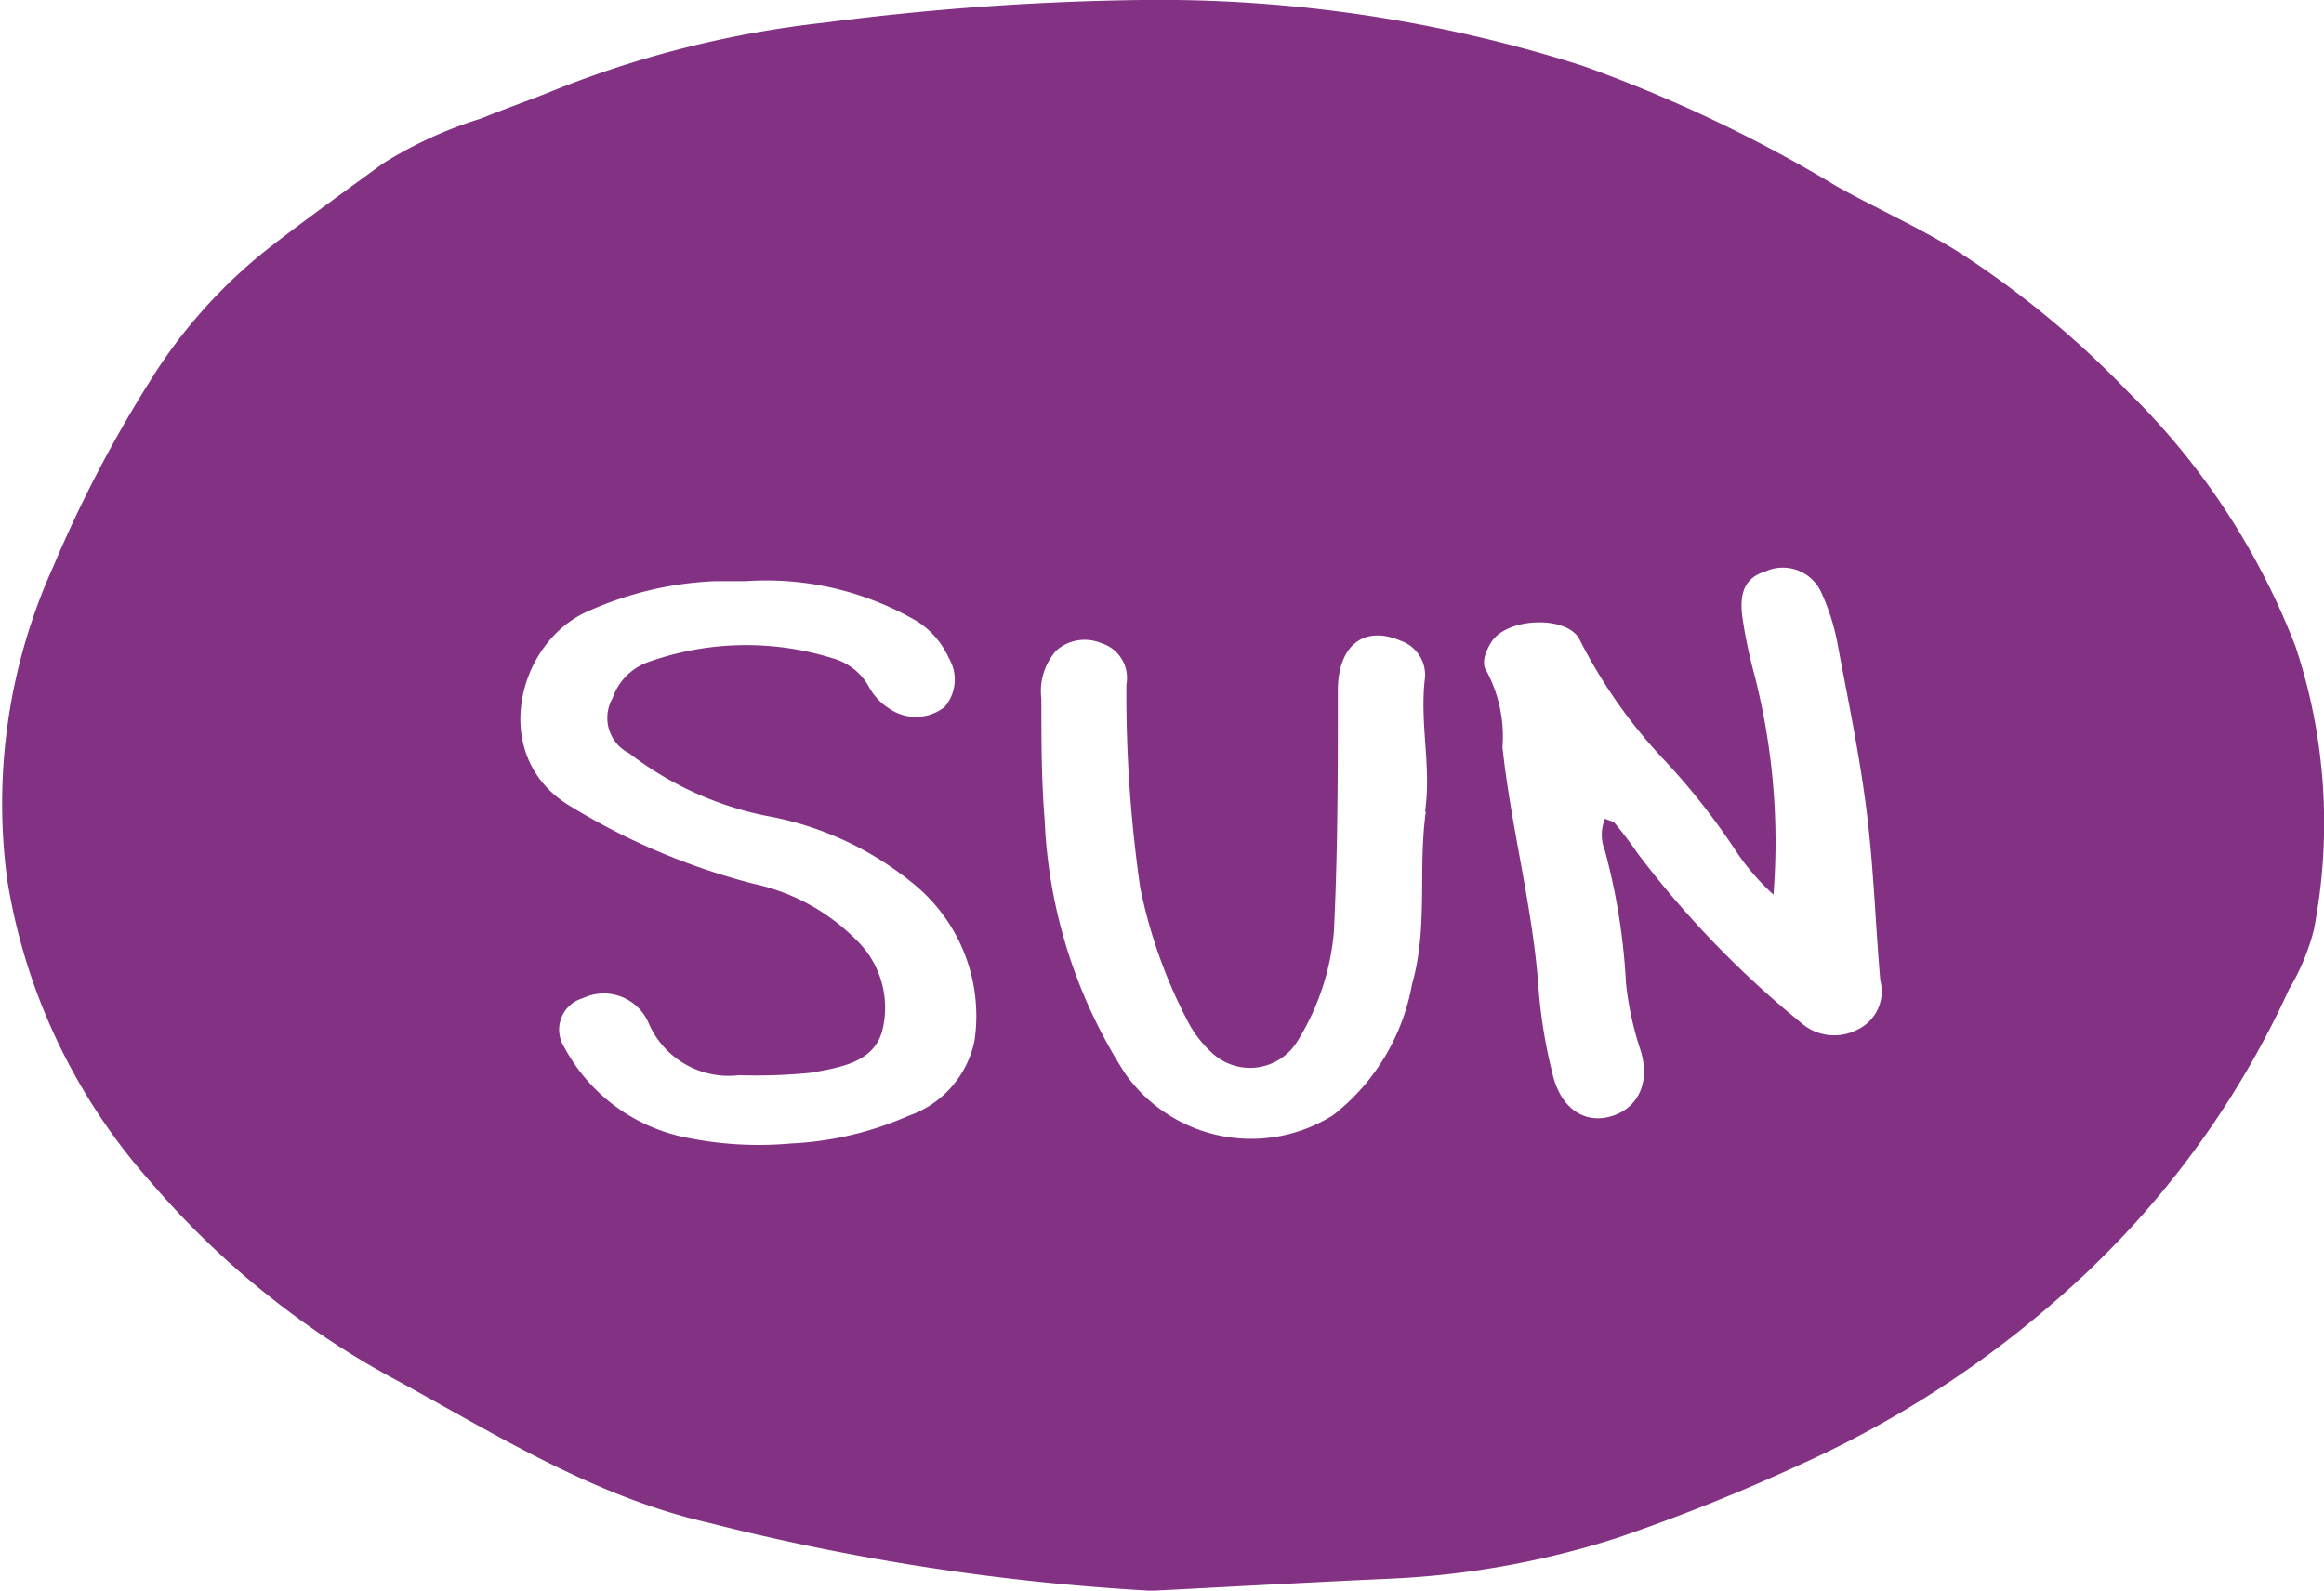 <svg xmlns="http://www.w3.org/2000/svg" viewBox="0 0 63.96 43.79"><defs><style>.cls-1{fill:#823183;}</style></defs><title>자산 25</title><g id="레이어_2" data-name="레이어 2"><g id="레이어_1-2" data-name="레이어 1"><path class="cls-1" d="M31.62,43.79A63.61,63.61,0,0,1,19.5,41.92c-3.27-.75-6-2.53-8.84-4.06A23.62,23.62,0,0,1,4.2,32.6a16.44,16.44,0,0,1-4-8.37,15.82,15.82,0,0,1,1.27-8.64,35.33,35.33,0,0,1,2.64-5.07,14.12,14.12,0,0,1,3.43-3.8c1-.77,2-1.49,3-2.22a11.44,11.44,0,0,1,2.71-1.24c.63-.26,1.27-.48,1.89-.73A28.36,28.36,0,0,1,22.72.62,74.52,74.52,0,0,1,31.42,0,38.37,38.37,0,0,1,43.55,1.81a38.74,38.74,0,0,1,7,3.32C51.7,5.77,52.92,6.31,54,7a26.11,26.11,0,0,1,4.59,3.81,19.73,19.73,0,0,1,4.59,7,15.38,15.38,0,0,1,.5,7.79A6.12,6.12,0,0,1,63,27.23a25.11,25.11,0,0,1-5.59,7.82,28.54,28.54,0,0,1-7.91,5.29,52.36,52.36,0,0,1-5,2,23.92,23.92,0,0,1-6.22,1.12c-2.26.1-4.53.23-6.71.34M48.81,24.63a6.47,6.47,0,0,1-1-1.15,18.76,18.76,0,0,0-2-2.55,14.07,14.07,0,0,1-2.32-3.29c-.31-.72-2.06-.65-2.46.06-.14.23-.28.56-.11.79a3.82,3.82,0,0,1,.43,2.08c.24,2.25.85,4.45,1,6.73a14,14,0,0,0,.37,2.23c.21.95.85,1.41,1.59,1.21s1.16-.92.81-1.92a8.8,8.8,0,0,1-.37-1.75,17.46,17.46,0,0,0-.58-3.65,1.17,1.17,0,0,1,0-.88c.14.06.23.07.27.12a10.77,10.77,0,0,1,.65.86,27.2,27.2,0,0,0,4.47,4.63,1.38,1.38,0,0,0,1.57.19A1.16,1.16,0,0,0,51.75,27c-.12-1.38-.17-2.78-.32-4.16-.18-1.74-.55-3.46-.87-5.18a6,6,0,0,0-.44-1.36,1.16,1.16,0,0,0-1.53-.57c-.52.16-.73.52-.64,1.24a13.33,13.33,0,0,0,.28,1.4,18.52,18.52,0,0,1,.58,6.24M20.51,16h-.84a9.48,9.48,0,0,0-3.47.82c-2,.86-2.77,4.07-.46,5.4a18.41,18.41,0,0,0,5,2.11,5.64,5.64,0,0,1,2.81,1.53,2.59,2.59,0,0,1,.73,2.52c-.24.87-1.14,1-1.94,1.15a15.25,15.25,0,0,1-2,.07,2.4,2.4,0,0,1-2.5-1.46,1.34,1.34,0,0,0-1.8-.66.9.9,0,0,0-.51,1.35,4.88,4.88,0,0,0,3.23,2.46,9.9,9.9,0,0,0,3,.19A9.08,9.08,0,0,0,25,30.72a2.78,2.78,0,0,0,1.82-2.07,4.69,4.69,0,0,0-1.73-4.36,8.81,8.81,0,0,0-4-1.83,9.14,9.14,0,0,1-3.77-1.72,1.09,1.09,0,0,1-.46-1.52,1.6,1.6,0,0,1,1-1,8,8,0,0,1,5.05-.1,1.65,1.65,0,0,1,1,.78,1.59,1.59,0,0,0,.57.61A1.28,1.28,0,0,0,26,19.46a1.16,1.16,0,0,0,.11-1.35,2.33,2.33,0,0,0-.86-1A8.25,8.25,0,0,0,20.51,16m18.71,6.33c.18-1.23-.16-2.45,0-3.69a1,1,0,0,0-.67-1c-1-.43-1.72.11-1.73,1.35,0,2.22,0,4.45-.11,6.67a6.82,6.82,0,0,1-1,3,1.53,1.53,0,0,1-2.37.31,3.15,3.15,0,0,1-.59-.74,13.82,13.82,0,0,1-1.37-3.8A37.43,37.43,0,0,1,31,18.85a1,1,0,0,0-.68-1.14,1.18,1.18,0,0,0-1.24.19,1.67,1.67,0,0,0-.42,1.33c0,1.11,0,2.22.09,3.33a14,14,0,0,0,2.22,7,4.24,4.24,0,0,0,5.72,1.14,5.88,5.88,0,0,0,2.17-3.6c.45-1.56.16-3.17.38-4.75"/></g></g></svg>